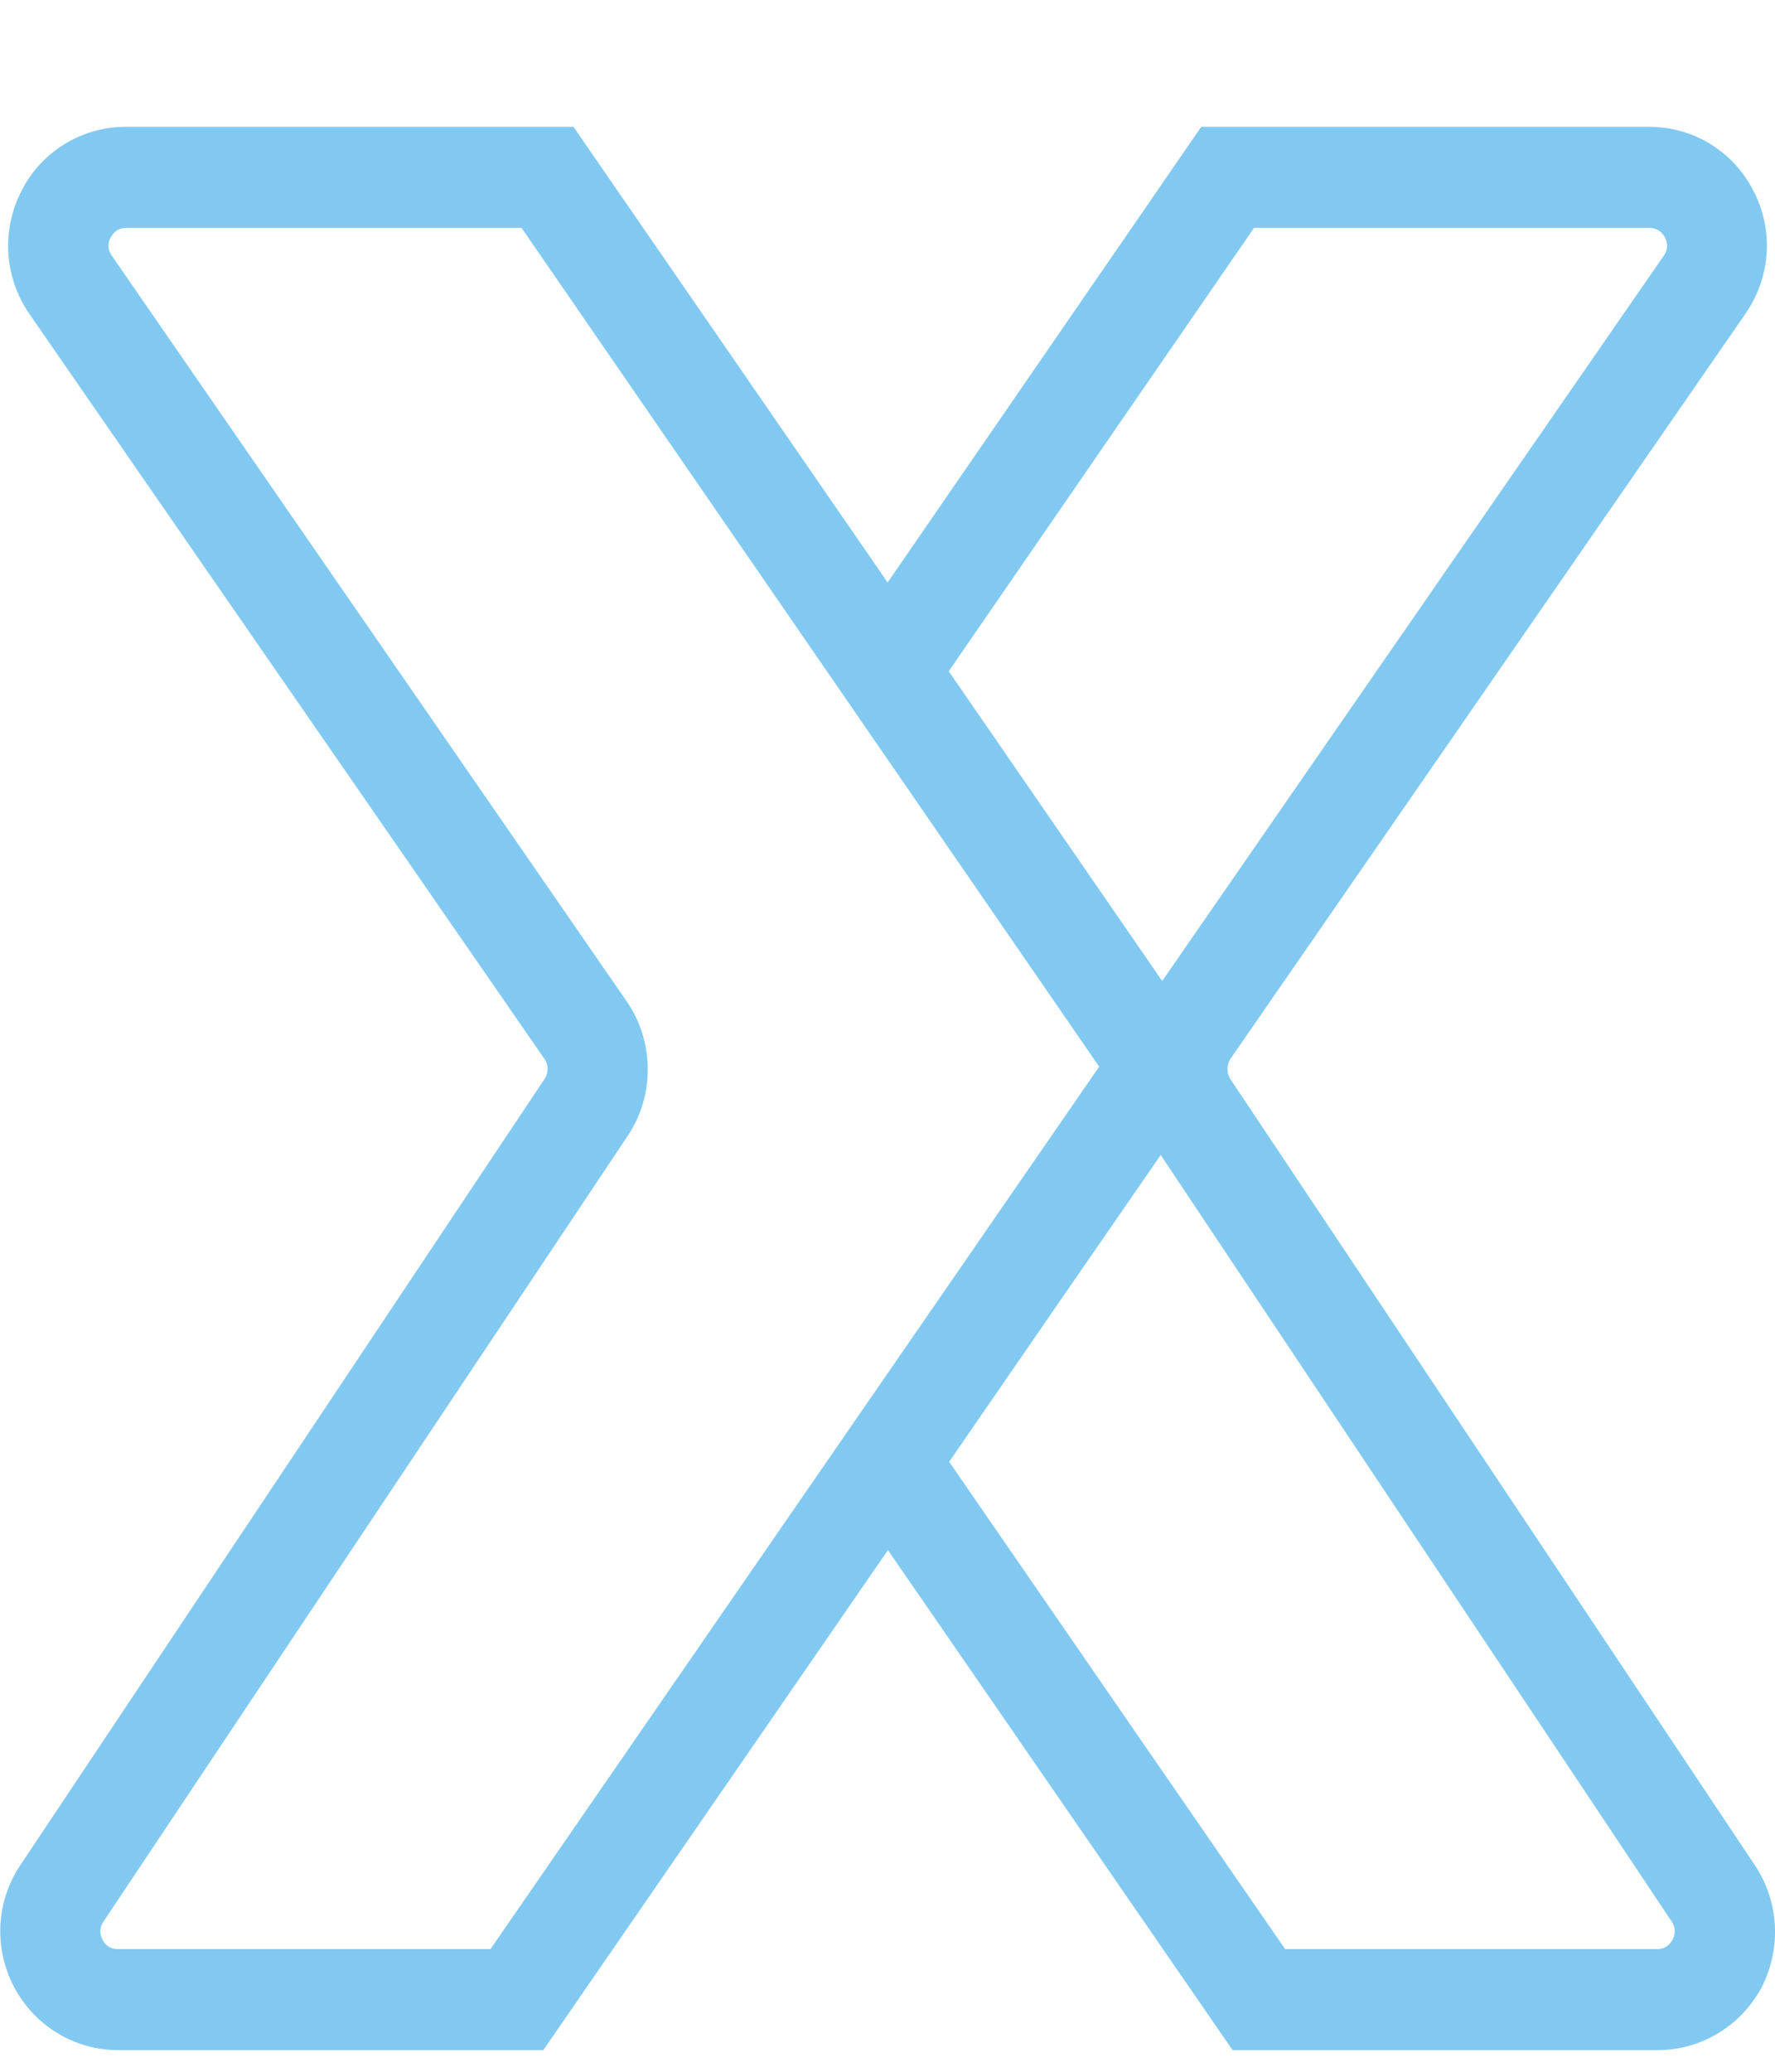 <?xml version="1.0"?>
<svg xmlns="http://www.w3.org/2000/svg" width="12" height="14" viewBox="0 0 12 14" fill="none">
<g opacity="0.55" clip-path="url(#clip0)">
<path d="M11.863 12.603L8.318 7.292C8.292 7.25 8.292 7.198 8.318 7.156L11.801 2.119C11.972 1.871 11.993 1.553 11.853 1.287C11.716 1.021 11.447 0.857 11.15 0.857H8.121L6.001 3.936L3.877 0.857H0.851C0.554 0.857 0.282 1.021 0.145 1.29C0.008 1.558 0.029 1.874 0.197 2.119L3.681 7.156C3.709 7.195 3.709 7.25 3.681 7.292L0.138 12.603C-0.028 12.85 -0.043 13.166 0.096 13.429C0.236 13.692 0.505 13.854 0.8 13.854H3.673C4.449 12.728 5.227 11.601 6.003 10.475L8.333 13.854H11.207C11.501 13.854 11.77 13.69 11.91 13.429C12.044 13.166 12.029 12.85 11.863 12.603ZM8.478 1.54H11.15C11.212 1.54 11.243 1.579 11.256 1.605C11.269 1.628 11.284 1.678 11.248 1.728L7.857 6.629L6.414 4.536L8.478 1.54ZM3.316 13.171H0.797C0.735 13.171 0.704 13.132 0.694 13.108C0.681 13.085 0.665 13.038 0.699 12.986L4.244 7.675C4.428 7.401 4.423 7.036 4.237 6.767L0.756 1.728C0.719 1.675 0.735 1.628 0.748 1.605C0.761 1.582 0.789 1.54 0.854 1.54H3.526L7.431 7.208L3.316 13.171ZM11.307 13.108C11.294 13.132 11.263 13.171 11.204 13.171H8.688C8.607 13.054 6.957 10.663 6.417 9.878C6.893 9.187 7.369 8.496 7.847 7.805L11.302 12.986C11.336 13.038 11.32 13.085 11.307 13.108Z" fill="#1C9DE5"/>
</g>
<defs>
<clipPath id="clip0">
<rect width="12" height="13" fill="white" transform="translate(0 0.857)"/>
</clipPath>
</defs>
</svg>
